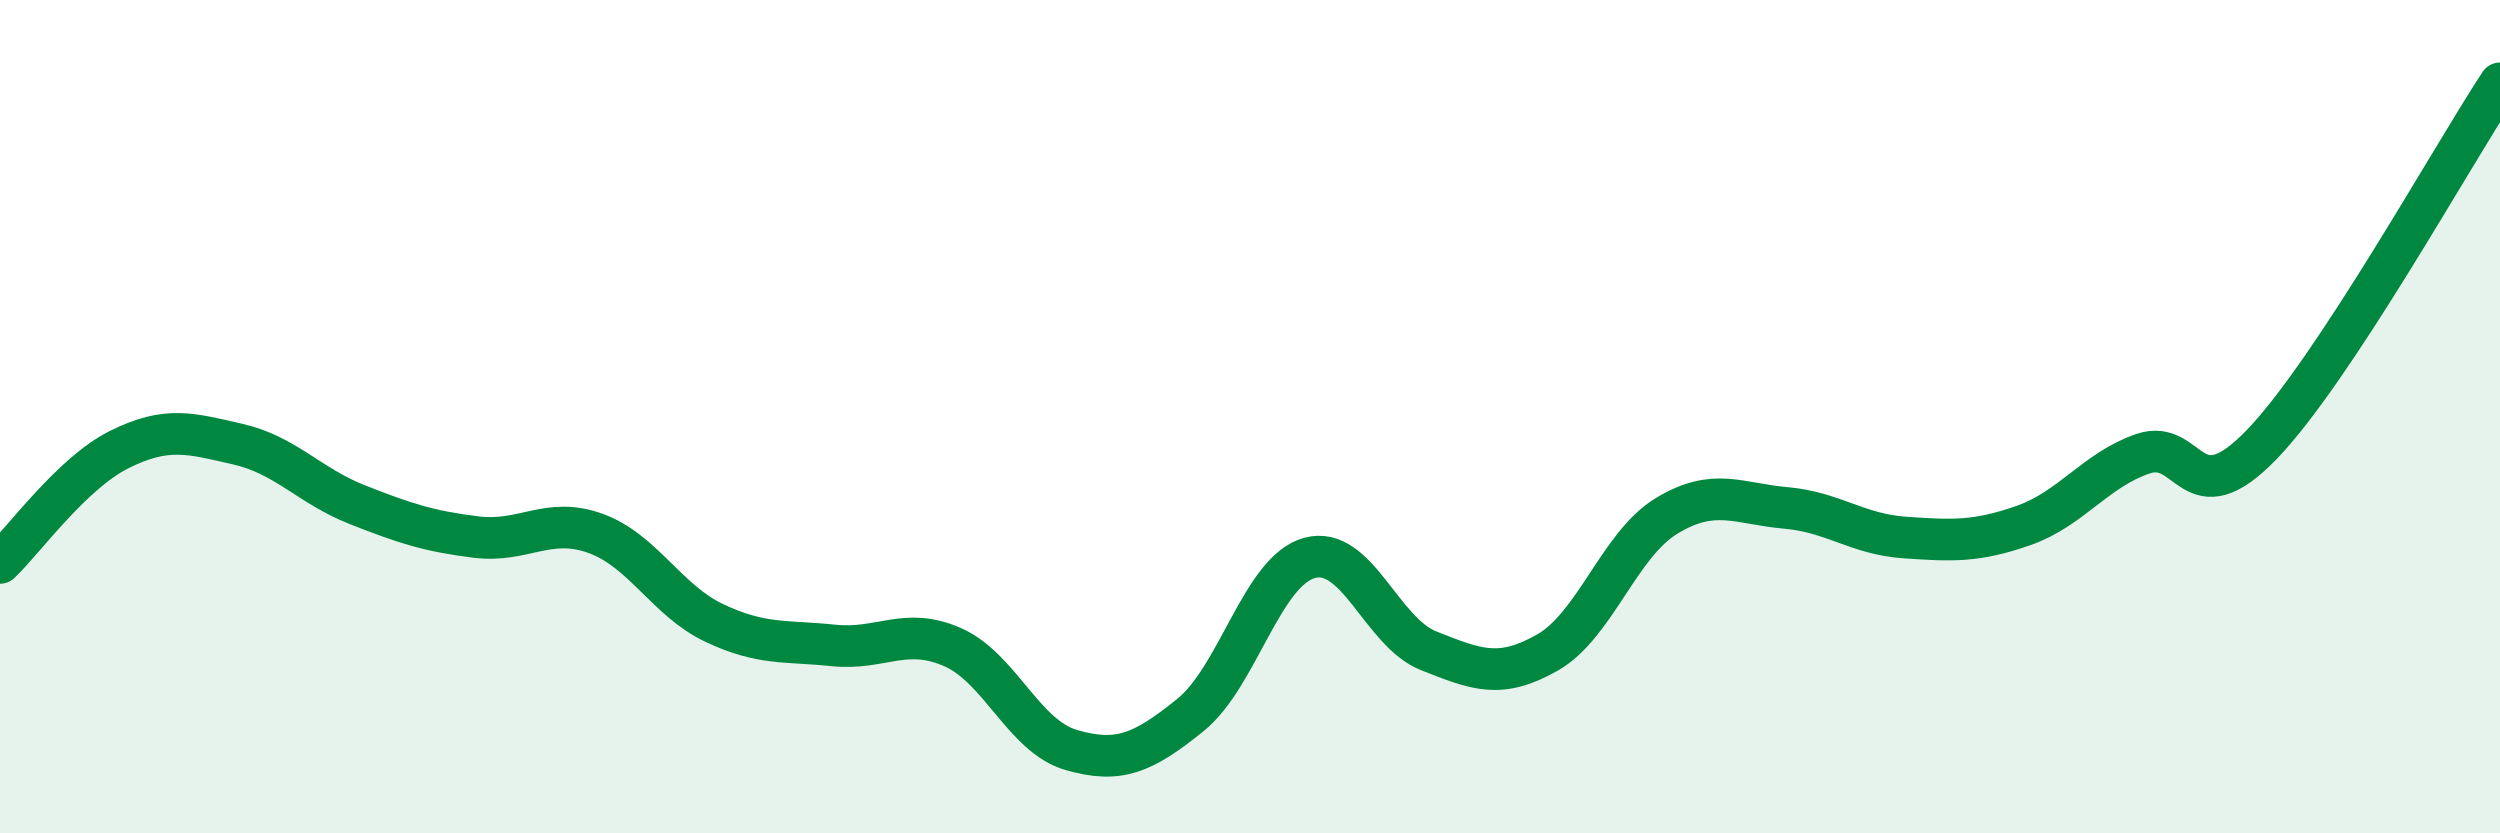 
    <svg width="60" height="20" viewBox="0 0 60 20" xmlns="http://www.w3.org/2000/svg">
      <path
        d="M 0,13.51 C 0.57,12.97 1.72,11.36 2.86,10.79 C 4,10.22 4.57,10.4 5.71,10.66 C 6.85,10.92 7.43,11.66 8.57,12.11 C 9.71,12.56 10.29,12.75 11.43,12.89 C 12.57,13.03 13.15,12.39 14.29,12.8 C 15.43,13.21 16,14.41 17.14,14.95 C 18.28,15.49 18.86,15.37 20,15.49 C 21.14,15.61 21.72,15.03 22.86,15.53 C 24,16.03 24.57,17.67 25.71,18 C 26.85,18.33 27.43,18.08 28.57,17.16 C 29.71,16.24 30.29,13.7 31.43,13.39 C 32.57,13.08 33.15,15.17 34.29,15.62 C 35.43,16.07 36,16.31 37.14,15.66 C 38.28,15.01 38.86,13.07 40,12.38 C 41.14,11.69 41.72,12.09 42.86,12.19 C 44,12.29 44.57,12.82 45.71,12.9 C 46.85,12.98 47.43,13.01 48.57,12.61 C 49.71,12.21 50.29,11.28 51.43,10.89 C 52.57,10.5 52.58,12.44 54.29,10.66 C 56,8.88 58.86,3.73 60,2L60 20L0 20Z"
        fill="#008740"
        opacity="0.1"
        stroke-linecap="round"
        stroke-linejoin="round"
      />
      <path
        d="M 0,13.51 C 0.57,12.97 1.72,11.36 2.86,10.79 C 4,10.22 4.57,10.4 5.71,10.66 C 6.85,10.92 7.43,11.66 8.57,12.11 C 9.71,12.56 10.29,12.75 11.43,12.89 C 12.57,13.03 13.15,12.39 14.29,12.8 C 15.43,13.21 16,14.41 17.14,14.95 C 18.28,15.49 18.86,15.37 20,15.49 C 21.14,15.61 21.72,15.03 22.86,15.53 C 24,16.03 24.57,17.67 25.71,18 C 26.85,18.33 27.43,18.08 28.57,17.16 C 29.71,16.24 30.29,13.7 31.43,13.39 C 32.57,13.08 33.15,15.17 34.29,15.62 C 35.43,16.07 36,16.31 37.14,15.66 C 38.28,15.01 38.86,13.07 40,12.38 C 41.14,11.69 41.72,12.09 42.86,12.19 C 44,12.29 44.57,12.82 45.71,12.9 C 46.85,12.98 47.43,13.01 48.57,12.61 C 49.71,12.21 50.29,11.28 51.43,10.89 C 52.57,10.5 52.58,12.44 54.29,10.66 C 56,8.88 58.86,3.73 60,2"
        stroke="#008740"
        stroke-width="1"
        fill="none"
        stroke-linecap="round"
        stroke-linejoin="round"
      />
    </svg>
  